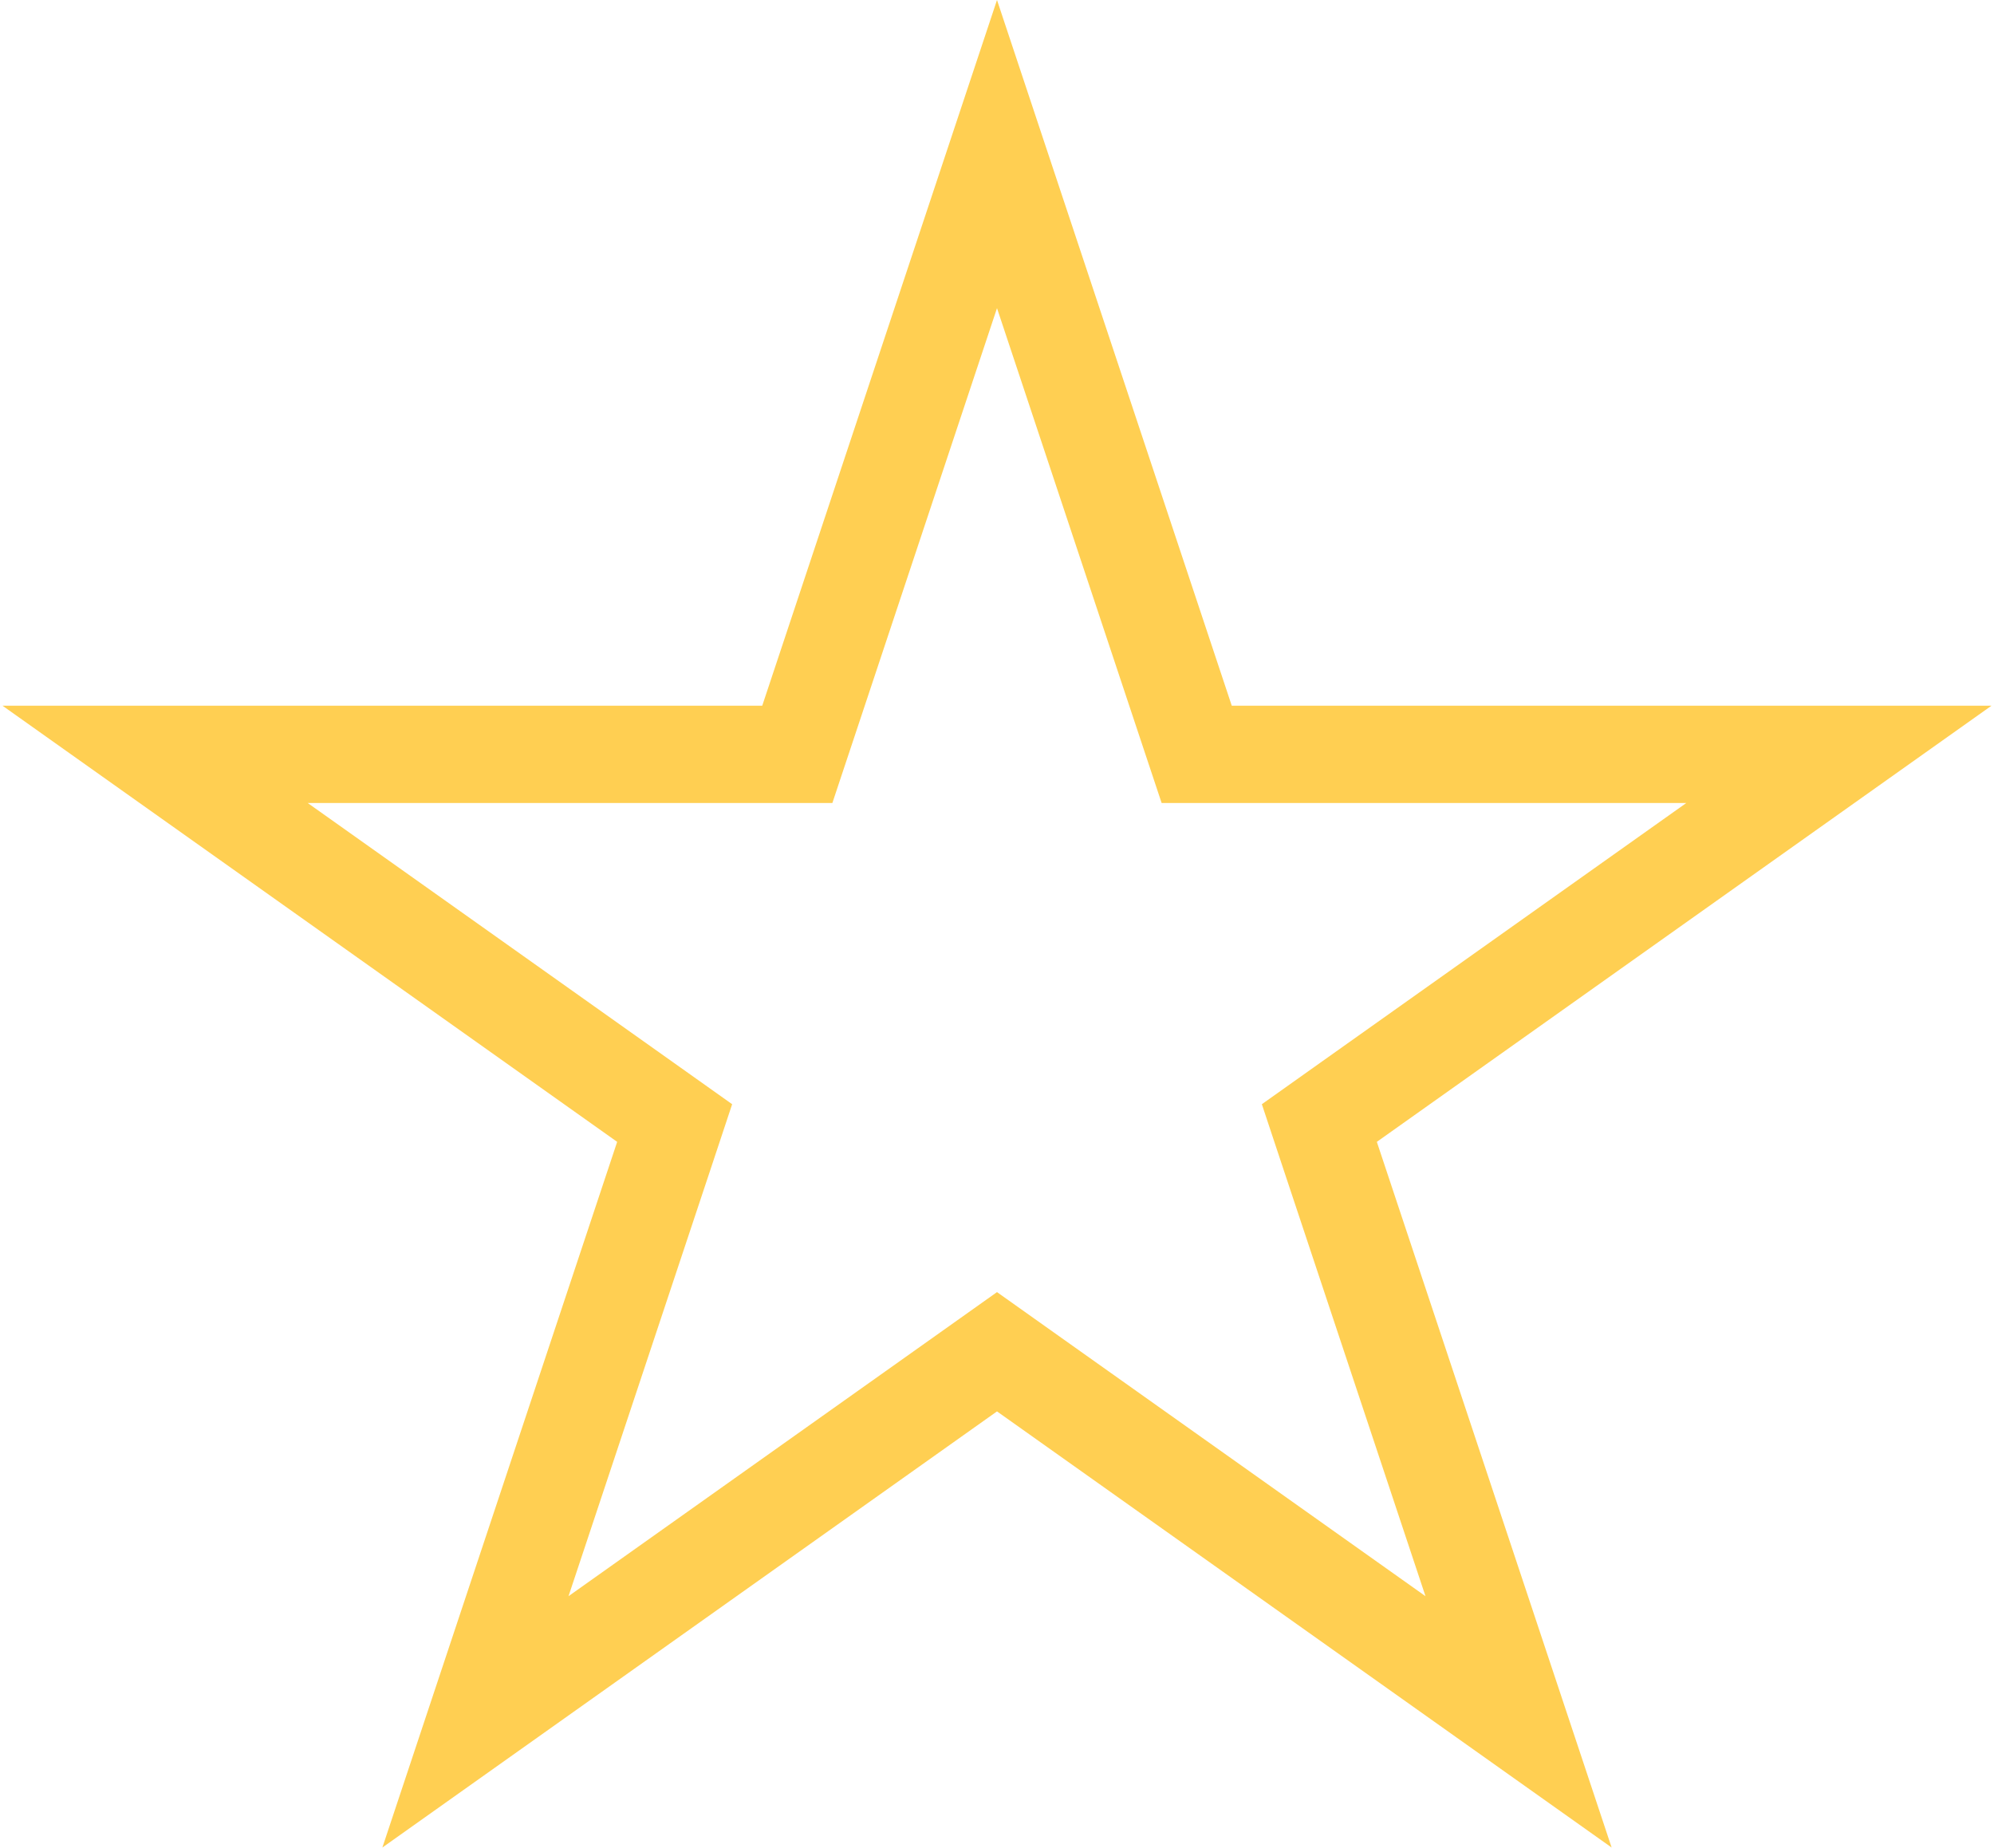 <?xml version="1.0" encoding="UTF-8"?>
<svg xmlns="http://www.w3.org/2000/svg" width="41" height="38" viewBox="0 0 41 38" fill="none">
  <path d="M20.5 3.168L24.378 14.826L24.606 15.511H25.327H37.811L27.732 22.663L27.128 23.092L27.361 23.794L31.224 35.405L21.079 28.206L20.5 27.795L19.921 28.206L9.776 35.405L13.639 23.794L13.872 23.092L13.268 22.663L3.189 15.511H15.673H16.394L16.622 14.826L20.5 3.168Z" stroke="#FFCF52" stroke-width="2"></path>
</svg>
